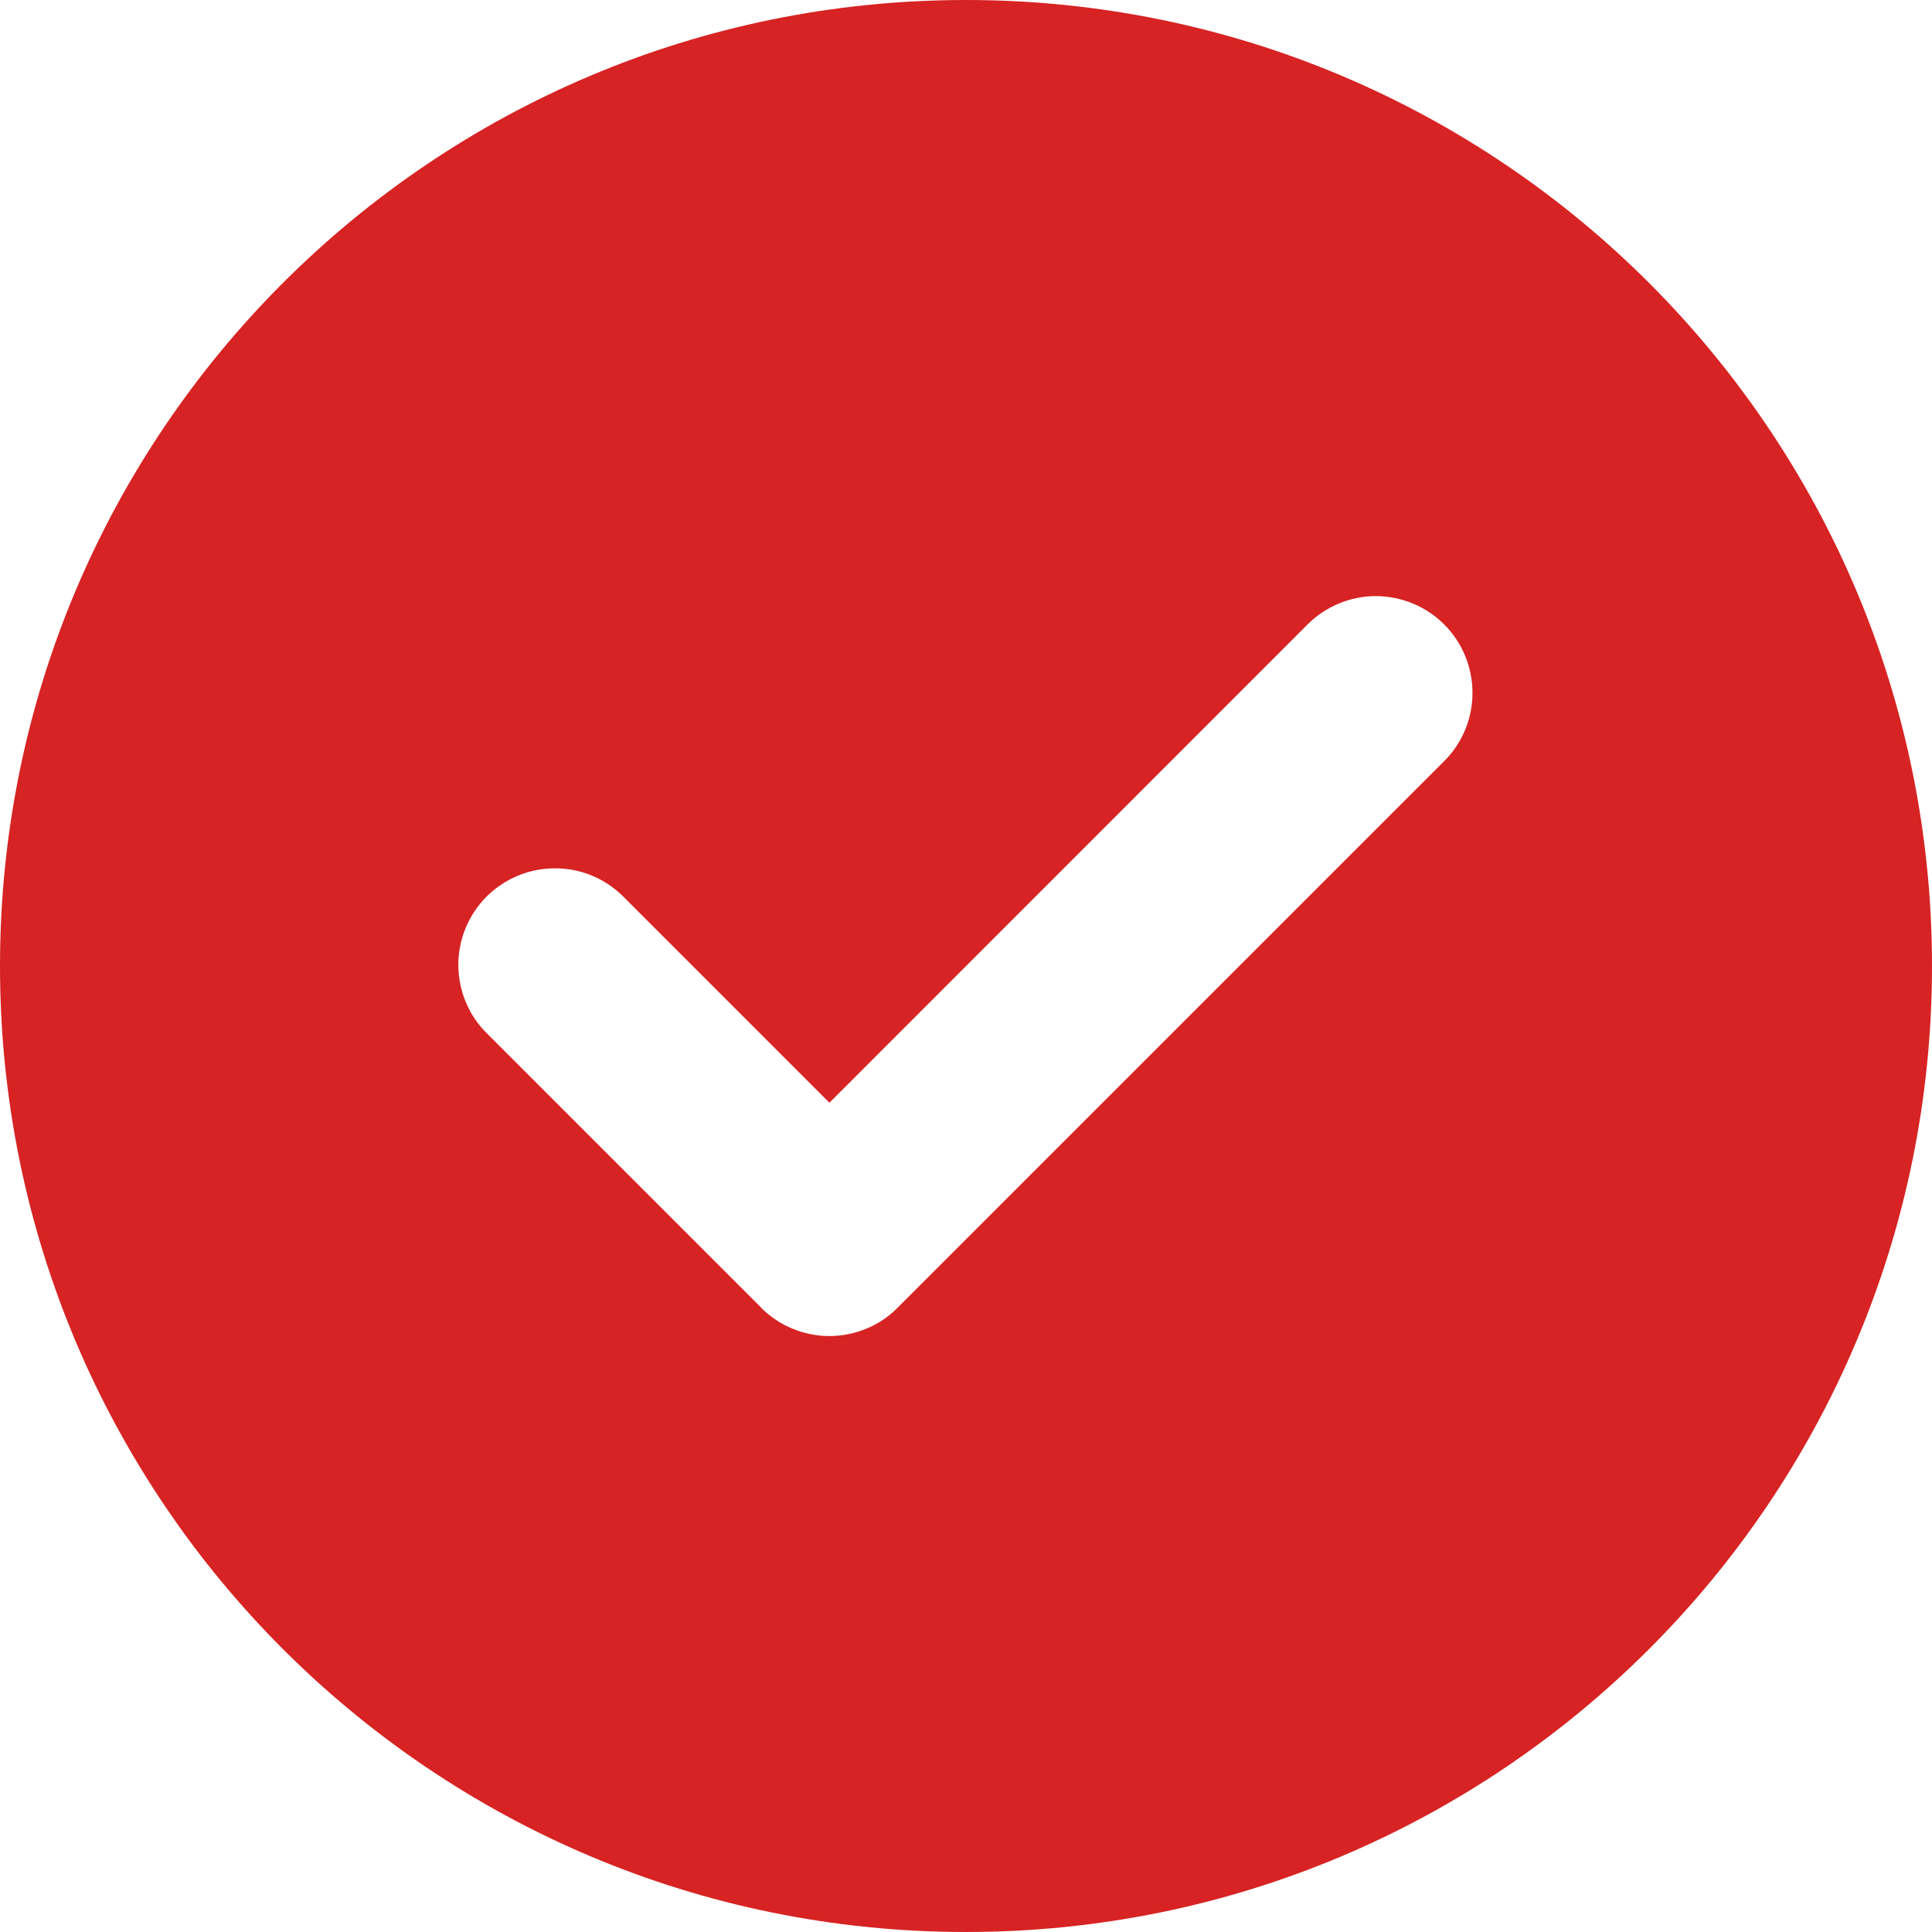 <svg xmlns="http://www.w3.org/2000/svg" width="13" height="13" viewBox="0 0 13 13" fill="none"><path fill-rule="evenodd" clip-rule="evenodd" d="M6.5 13C10.09 13 13 10.09 13 6.5C13 2.91 10.09 0 6.5 0C2.91 0 0 2.91 0 6.5C0 10.09 2.91 13 6.5 13ZM8.798 4.202C8.92 4.08 9.086 4.011 9.258 4.011C9.431 4.012 9.596 4.08 9.718 4.202C9.84 4.324 9.908 4.49 9.908 4.662C9.908 4.835 9.84 5 9.717 5.122L6.043 8.796L6.04 8.799C5.98 8.86 5.909 8.908 5.83 8.94C5.751 8.973 5.666 8.99 5.581 8.99C5.495 8.99 5.411 8.973 5.332 8.94C5.253 8.908 5.182 8.86 5.121 8.799L5.119 8.796L3.283 6.96C3.22 6.9 3.171 6.829 3.137 6.749C3.103 6.67 3.085 6.585 3.084 6.498C3.083 6.412 3.1 6.326 3.132 6.247C3.165 6.167 3.213 6.094 3.274 6.033C3.335 5.972 3.408 5.924 3.488 5.891C3.568 5.858 3.653 5.842 3.74 5.843C3.826 5.843 3.911 5.861 3.991 5.895C4.07 5.929 4.142 5.979 4.202 6.041L5.581 7.42L8.798 4.202V4.202Z" fill="#D72323"></path></svg>